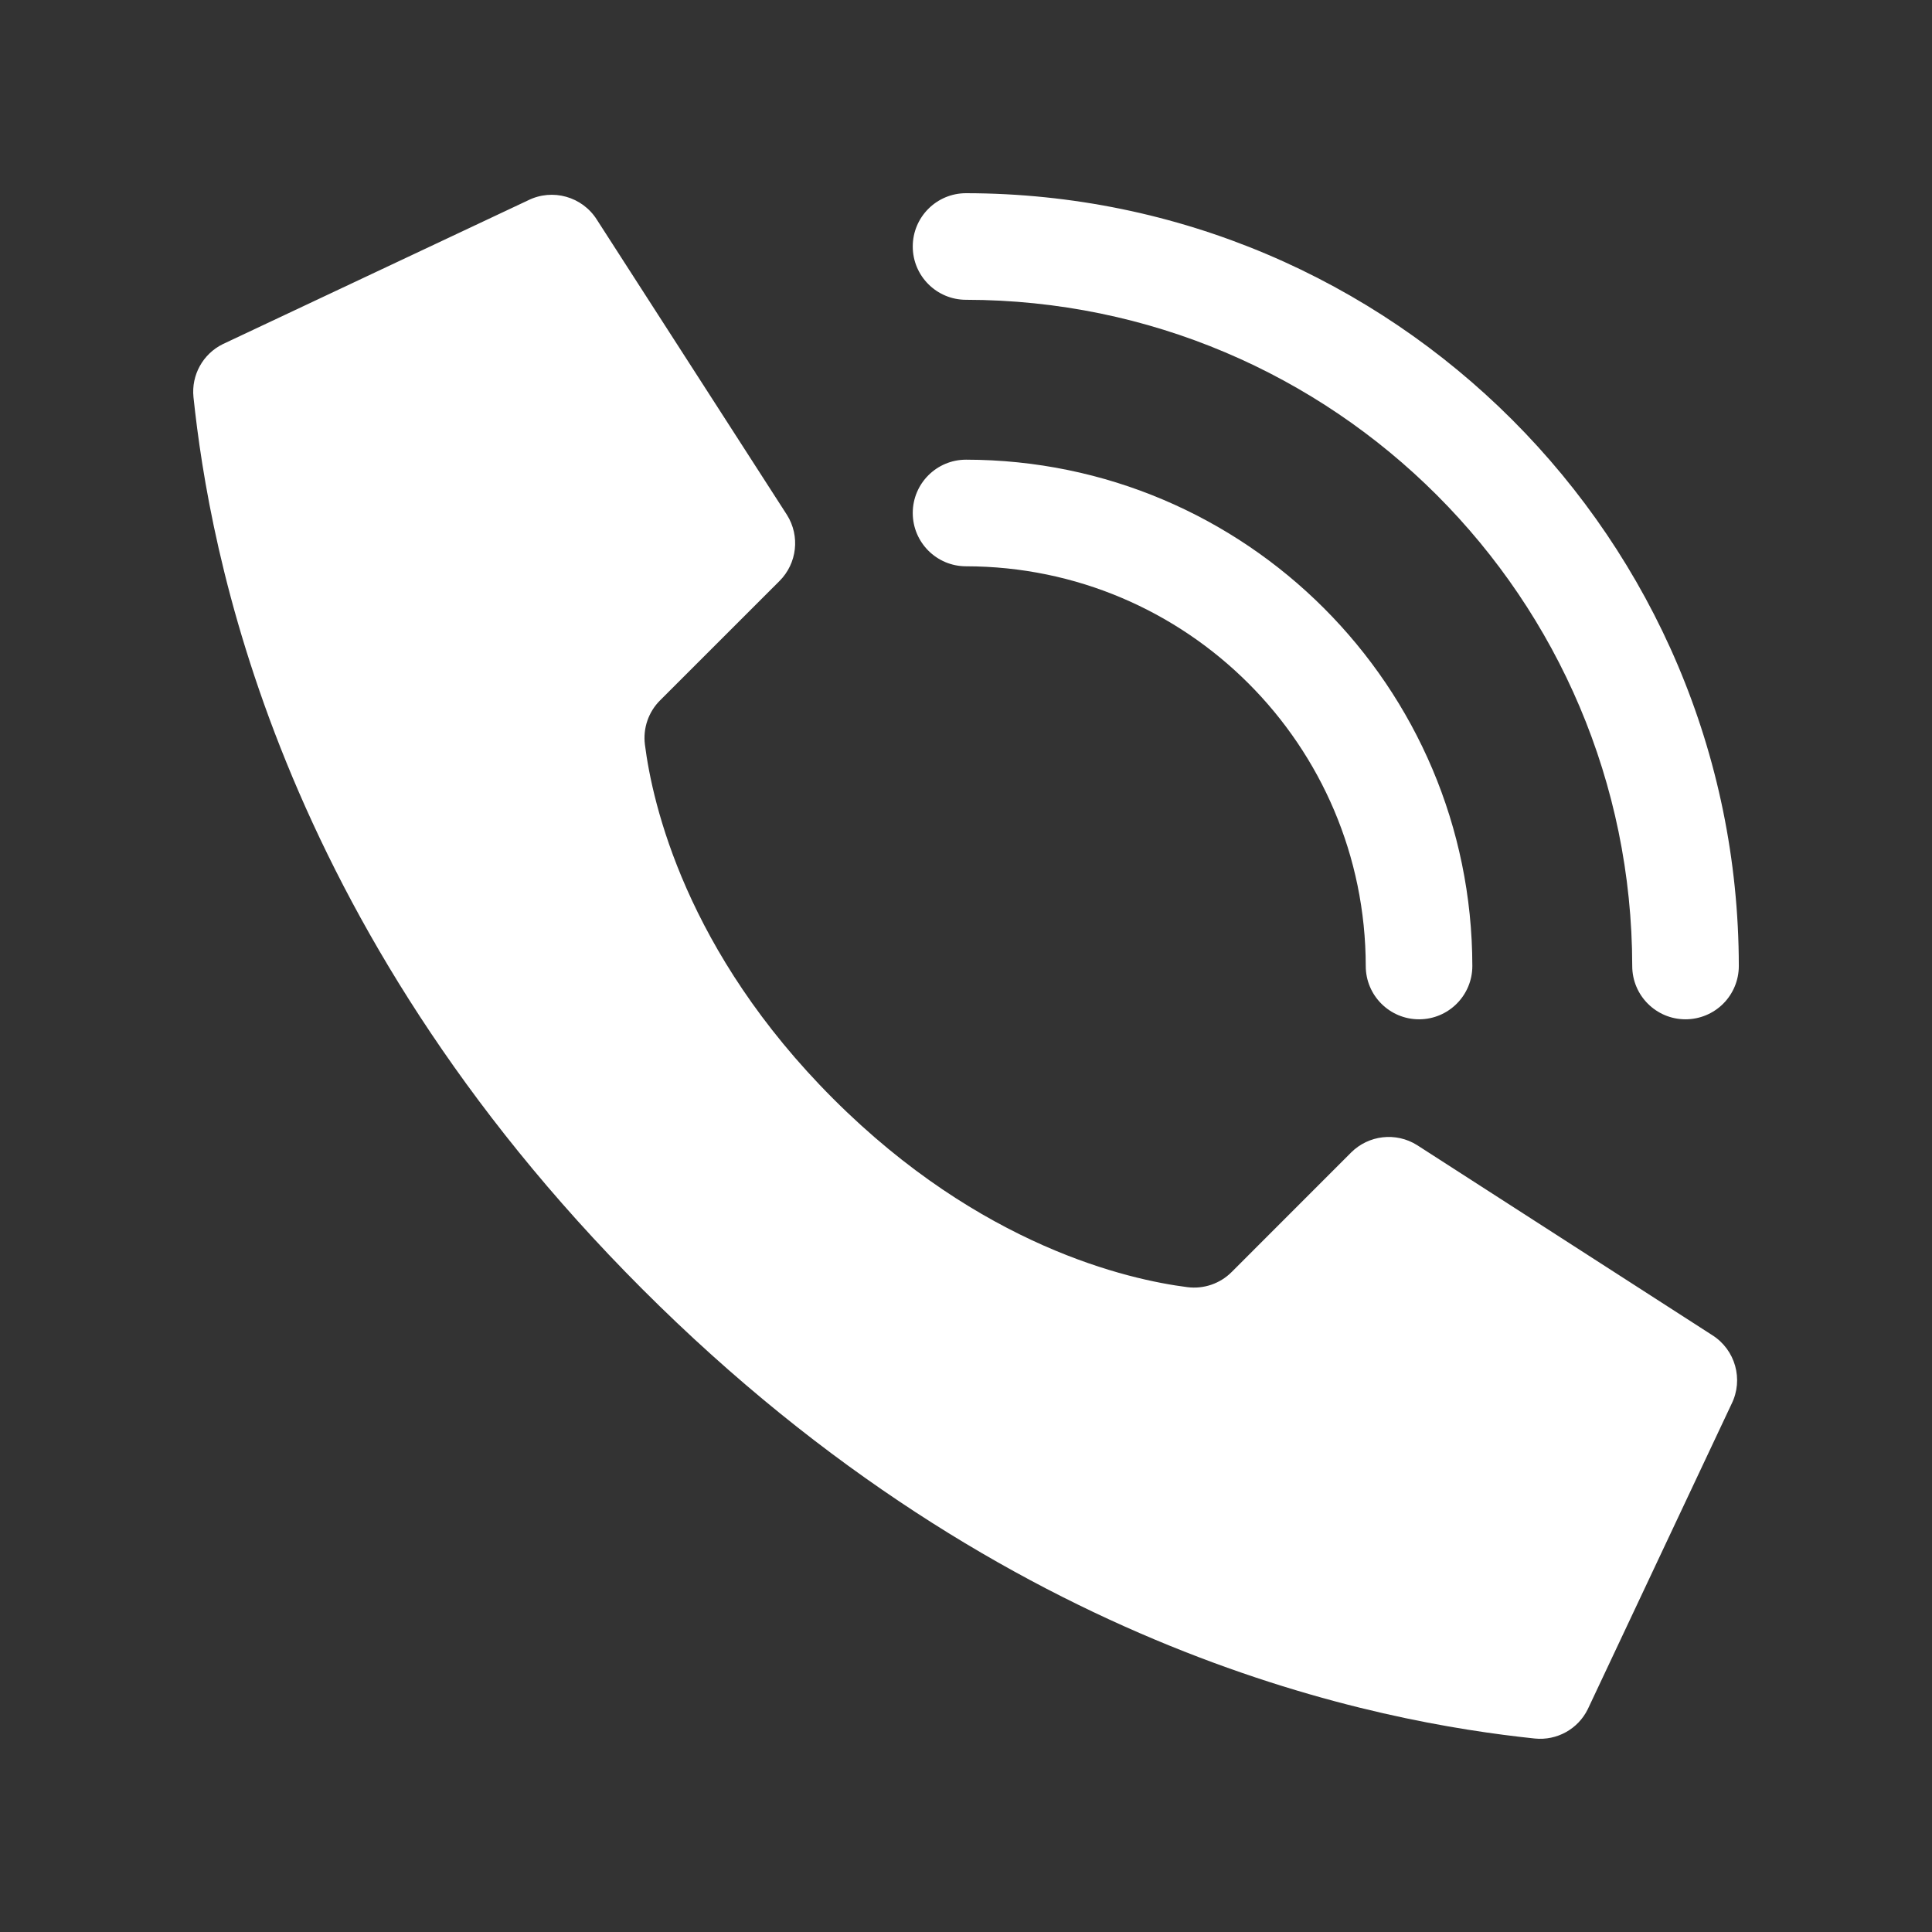 <svg xmlns="http://www.w3.org/2000/svg" width="100" height="100" viewBox="0 0 100 100">
  <rect x="0" y="0" width="100" height="100" fill="#333333" stroke="none"/>
  <path fill="#FFF" d="M27.325,10.374 C28.597,9.737 30.145,10.173 30.899,11.379 L30.899,11.379 L40.737,26.657 C41.418,27.746 41.257,29.162 40.348,30.071 L40.348,30.071 L34.169,36.247 C33.564,36.848 33.273,37.696 33.381,38.542 C33.77,41.602 35.494,49.238 43.13,56.874 C50.765,64.51 58.401,66.234 61.46,66.623 C62.306,66.731 63.154,66.44 63.755,65.835 L63.755,65.835 L69.931,59.656 C70.841,58.748 72.256,58.587 73.345,59.269 L73.345,59.269 L88.622,69.105 C89.823,69.861 90.256,71.404 89.622,72.674 L89.622,72.674 L82.183,88.468 C81.677,89.497 80.584,90.102 79.443,89.986 C71.577,89.158 52.254,85.732 33.261,66.737 C14.269,47.742 10.842,28.415 10.014,20.553 C9.898,19.412 10.503,18.319 11.532,17.812 L11.532,17.812 Z M50.003,23.793 C64.469,23.809 76.192,35.533 76.208,50 C76.208,51.524 74.973,52.759 73.45,52.759 C71.926,52.759 70.691,51.524 70.691,50 C70.678,38.579 61.423,29.323 50.003,29.311 C48.479,29.311 47.244,28.075 47.244,26.552 C47.244,25.028 48.479,23.793 50.003,23.793 Z M50.003,10 C72.083,10.024 89.977,27.919 90.001,50 C90.001,50.732 89.71,51.434 89.193,51.951 C88.676,52.468 87.974,52.759 87.242,52.759 C85.719,52.759 84.484,51.524 84.484,50 C84.463,30.965 69.037,15.539 50.003,15.517 C48.479,15.517 47.244,14.282 47.244,12.759 C47.244,11.235 48.479,10 50.003,10 Z"/>
</svg>
